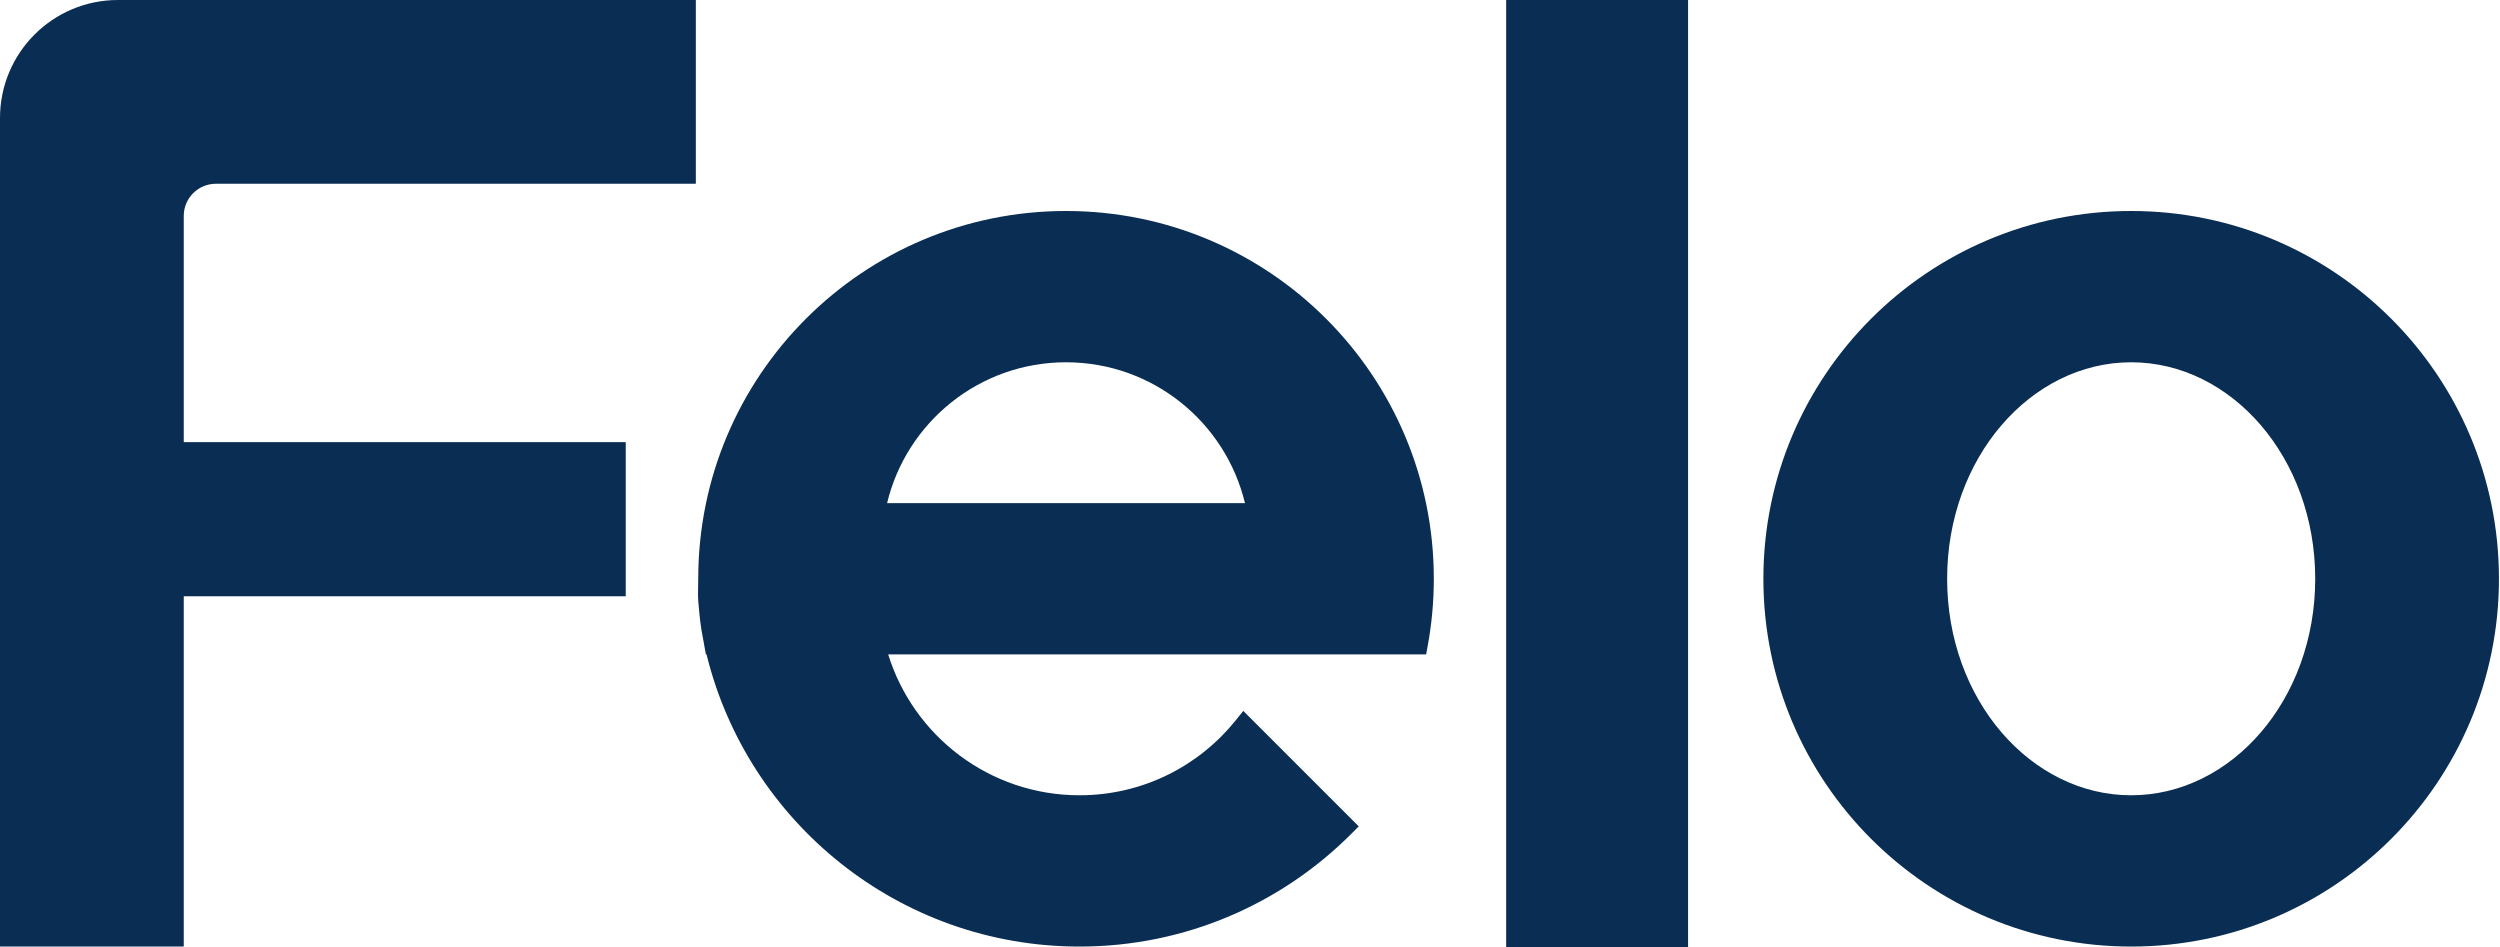 <?xml version="1.0" encoding="UTF-8"?>
<svg width="227" height="86" viewBox="0 0 227 86" fill="none" xmlns="http://www.w3.org/2000/svg">
    <path
        d="M0 85.948H16.685V54.14L56.817 54.14V40.148L16.685 40.148V19.606C16.685 17.993 17.993 16.685 19.606 16.685L63.182 16.685V0H10.712C4.796 0 0 4.796 0 10.712V85.948Z"
        fill="#0A2D53" />
    <path d="M153.277 0H136.76V86H153.277V0Z" fill="#0A2D53" />
    <path fill-rule="evenodd" clip-rule="evenodd"
        d="M80.648 59.422H129.493L129.639 58.624C130.001 56.654 130.19 54.625 130.19 52.553C130.19 34.109 115.238 19.158 96.795 19.158C78.351 19.158 63.4 34.109 63.4 52.553C63.4 52.718 63.395 52.915 63.391 53.126C63.38 53.612 63.367 54.174 63.403 54.589L63.411 54.678C63.521 55.956 63.596 56.829 63.864 58.136C63.892 58.299 63.92 58.462 63.95 58.624L64.097 59.422H64.154C67.893 74.65 81.635 85.948 98.019 85.948C107.653 85.948 116.376 82.04 122.686 75.724L123.374 75.036L112.889 64.551L112.209 65.399C108.875 69.554 103.758 72.211 98.019 72.211C89.855 72.211 82.946 66.831 80.648 59.422ZM96.795 32.895C104.673 32.895 111.279 38.347 113.043 45.684H80.547C82.311 38.347 88.917 32.895 96.795 32.895Z"
        fill="#0A2D53" />
    <path fill-rule="evenodd" clip-rule="evenodd"
        d="M193.51 85.948C211.954 85.948 226.905 70.996 226.905 52.553C226.905 34.109 211.954 19.158 193.51 19.158C175.066 19.158 160.115 34.109 160.115 52.553C160.115 70.996 175.066 85.948 193.51 85.948ZM210.221 52.553C210.221 63.556 202.604 72.211 193.51 72.211C184.417 72.211 176.8 63.556 176.8 52.553C176.8 41.55 184.417 32.895 193.51 32.895C202.604 32.895 210.221 41.55 210.221 52.553Z"
        fill="#0A2D53" />
</svg>
